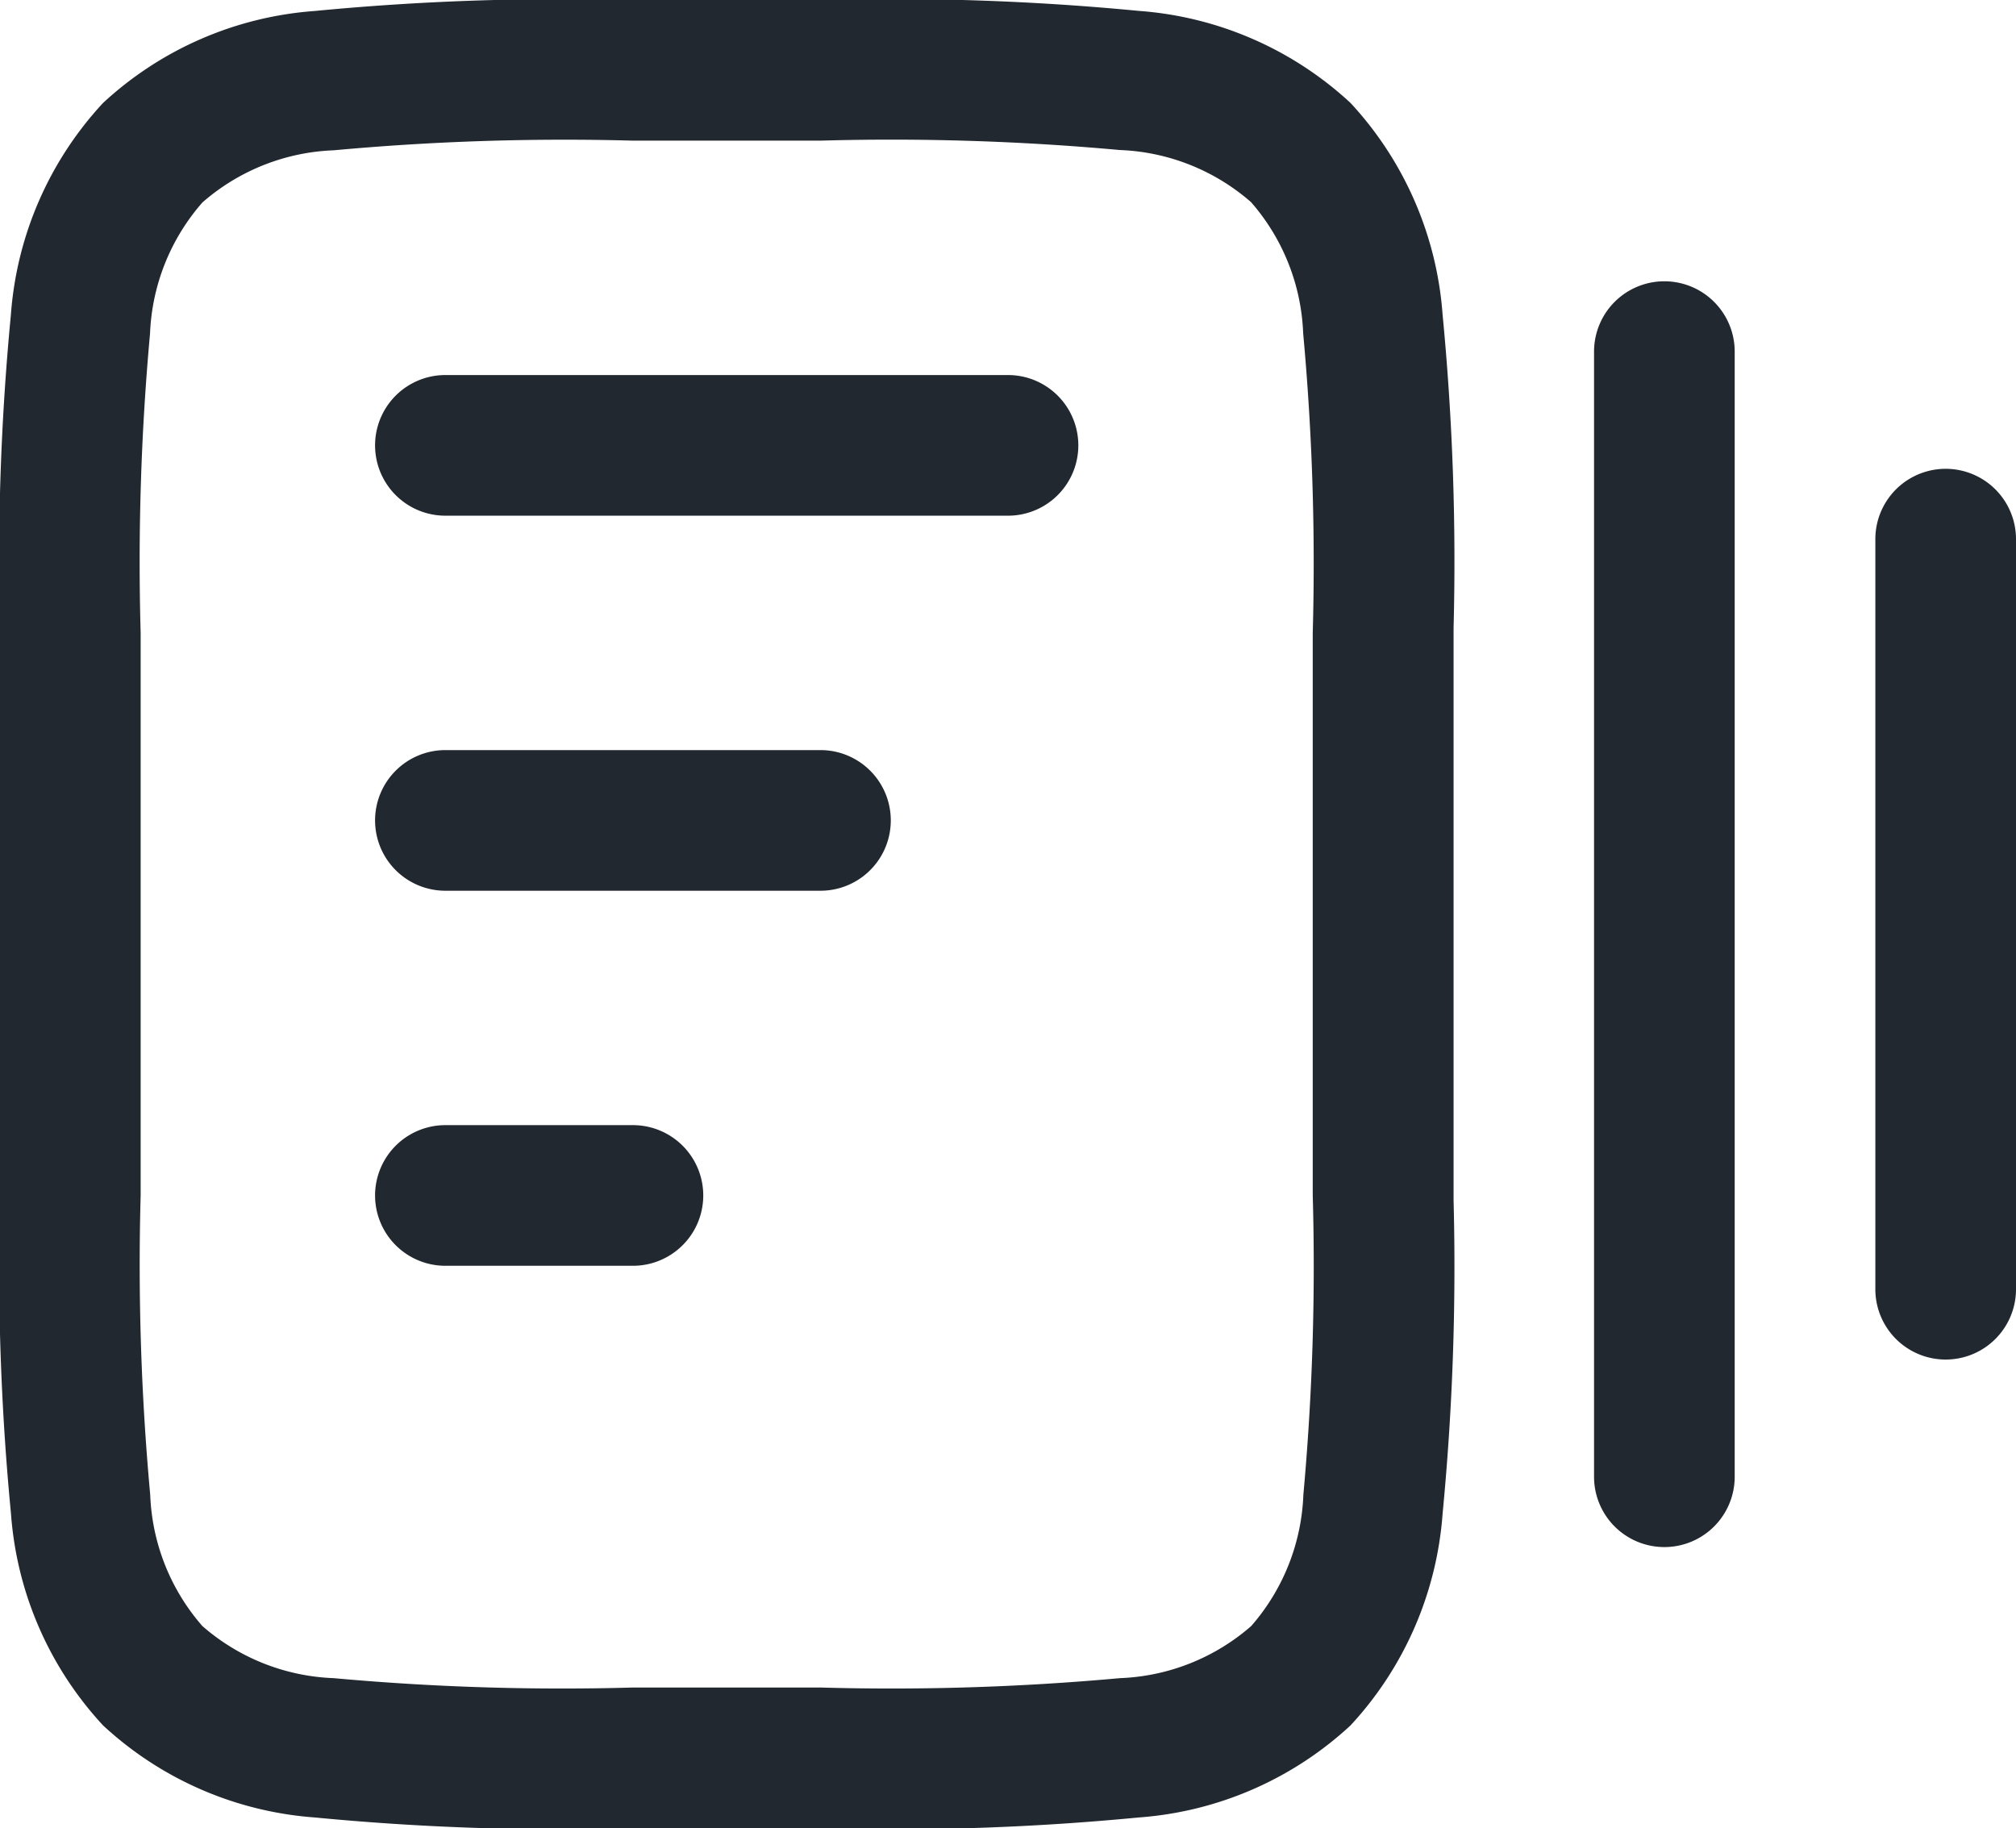 <svg xmlns="http://www.w3.org/2000/svg" width="21.5" height="19.5" viewBox="0 0 21.5 19.5">
  <path id="Book_Queue" data-name="Book Queue" d="M8,2.25H7.945a27.418,27.418,0,0,0-3.337.117,3.717,3.717,0,0,0-2.26.982,3.717,3.717,0,0,0-.982,2.26A27.418,27.418,0,0,0,1.25,8.945v6.11a27.418,27.418,0,0,0,.117,3.337,3.718,3.718,0,0,0,.982,2.26,3.717,3.717,0,0,0,2.26.982,27.434,27.434,0,0,0,3.337.117h2.11a27.435,27.435,0,0,0,3.337-.117,3.718,3.718,0,0,0,2.26-.982,3.718,3.718,0,0,0,.982-2.26,27.435,27.435,0,0,0,.117-3.337h0V8.945h0a27.434,27.434,0,0,0-.117-3.337,3.717,3.717,0,0,0-.982-2.26,3.718,3.718,0,0,0-2.26-.982,27.418,27.418,0,0,0-3.337-.117H8ZM3.409,4.409a2.255,2.255,0,0,1,1.4-.556A26.863,26.863,0,0,1,8,3.75h2a26.864,26.864,0,0,1,3.192.1,2.255,2.255,0,0,1,1.4.556,2.255,2.255,0,0,1,.556,1.4A26.878,26.878,0,0,1,15.25,9v6a26.879,26.879,0,0,1-.1,3.192,2.255,2.255,0,0,1-.556,1.4,2.255,2.255,0,0,1-1.4.556,26.879,26.879,0,0,1-3.192.1H8a26.878,26.878,0,0,1-3.192-.1,2.255,2.255,0,0,1-1.4-.556,2.255,2.255,0,0,1-.556-1.4A26.864,26.864,0,0,1,2.75,15V9a26.863,26.863,0,0,1,.1-3.192A2.255,2.255,0,0,1,3.409,4.409ZM6,6.25a.75.75,0,0,0,0,1.5h6a.75.75,0,0,0,0-1.5ZM5.25,11A.75.75,0,0,1,6,10.25h4a.75.75,0,0,1,0,1.5H6A.75.75,0,0,1,5.25,11ZM6,14.25a.75.75,0,0,0,0,1.5H8a.75.75,0,0,0,0-1.5Zm13-9a.75.75,0,0,1,.75.75V18a.75.75,0,0,1-1.5,0V6A.75.75,0,0,1,19,5.25ZM22.75,8a.75.75,0,0,0-1.5,0v8a.75.75,0,0,0,1.5,0Z" transform="translate(-1.25 -2.25)" fill="#22282f" fill-rule="evenodd"/>
</svg>
